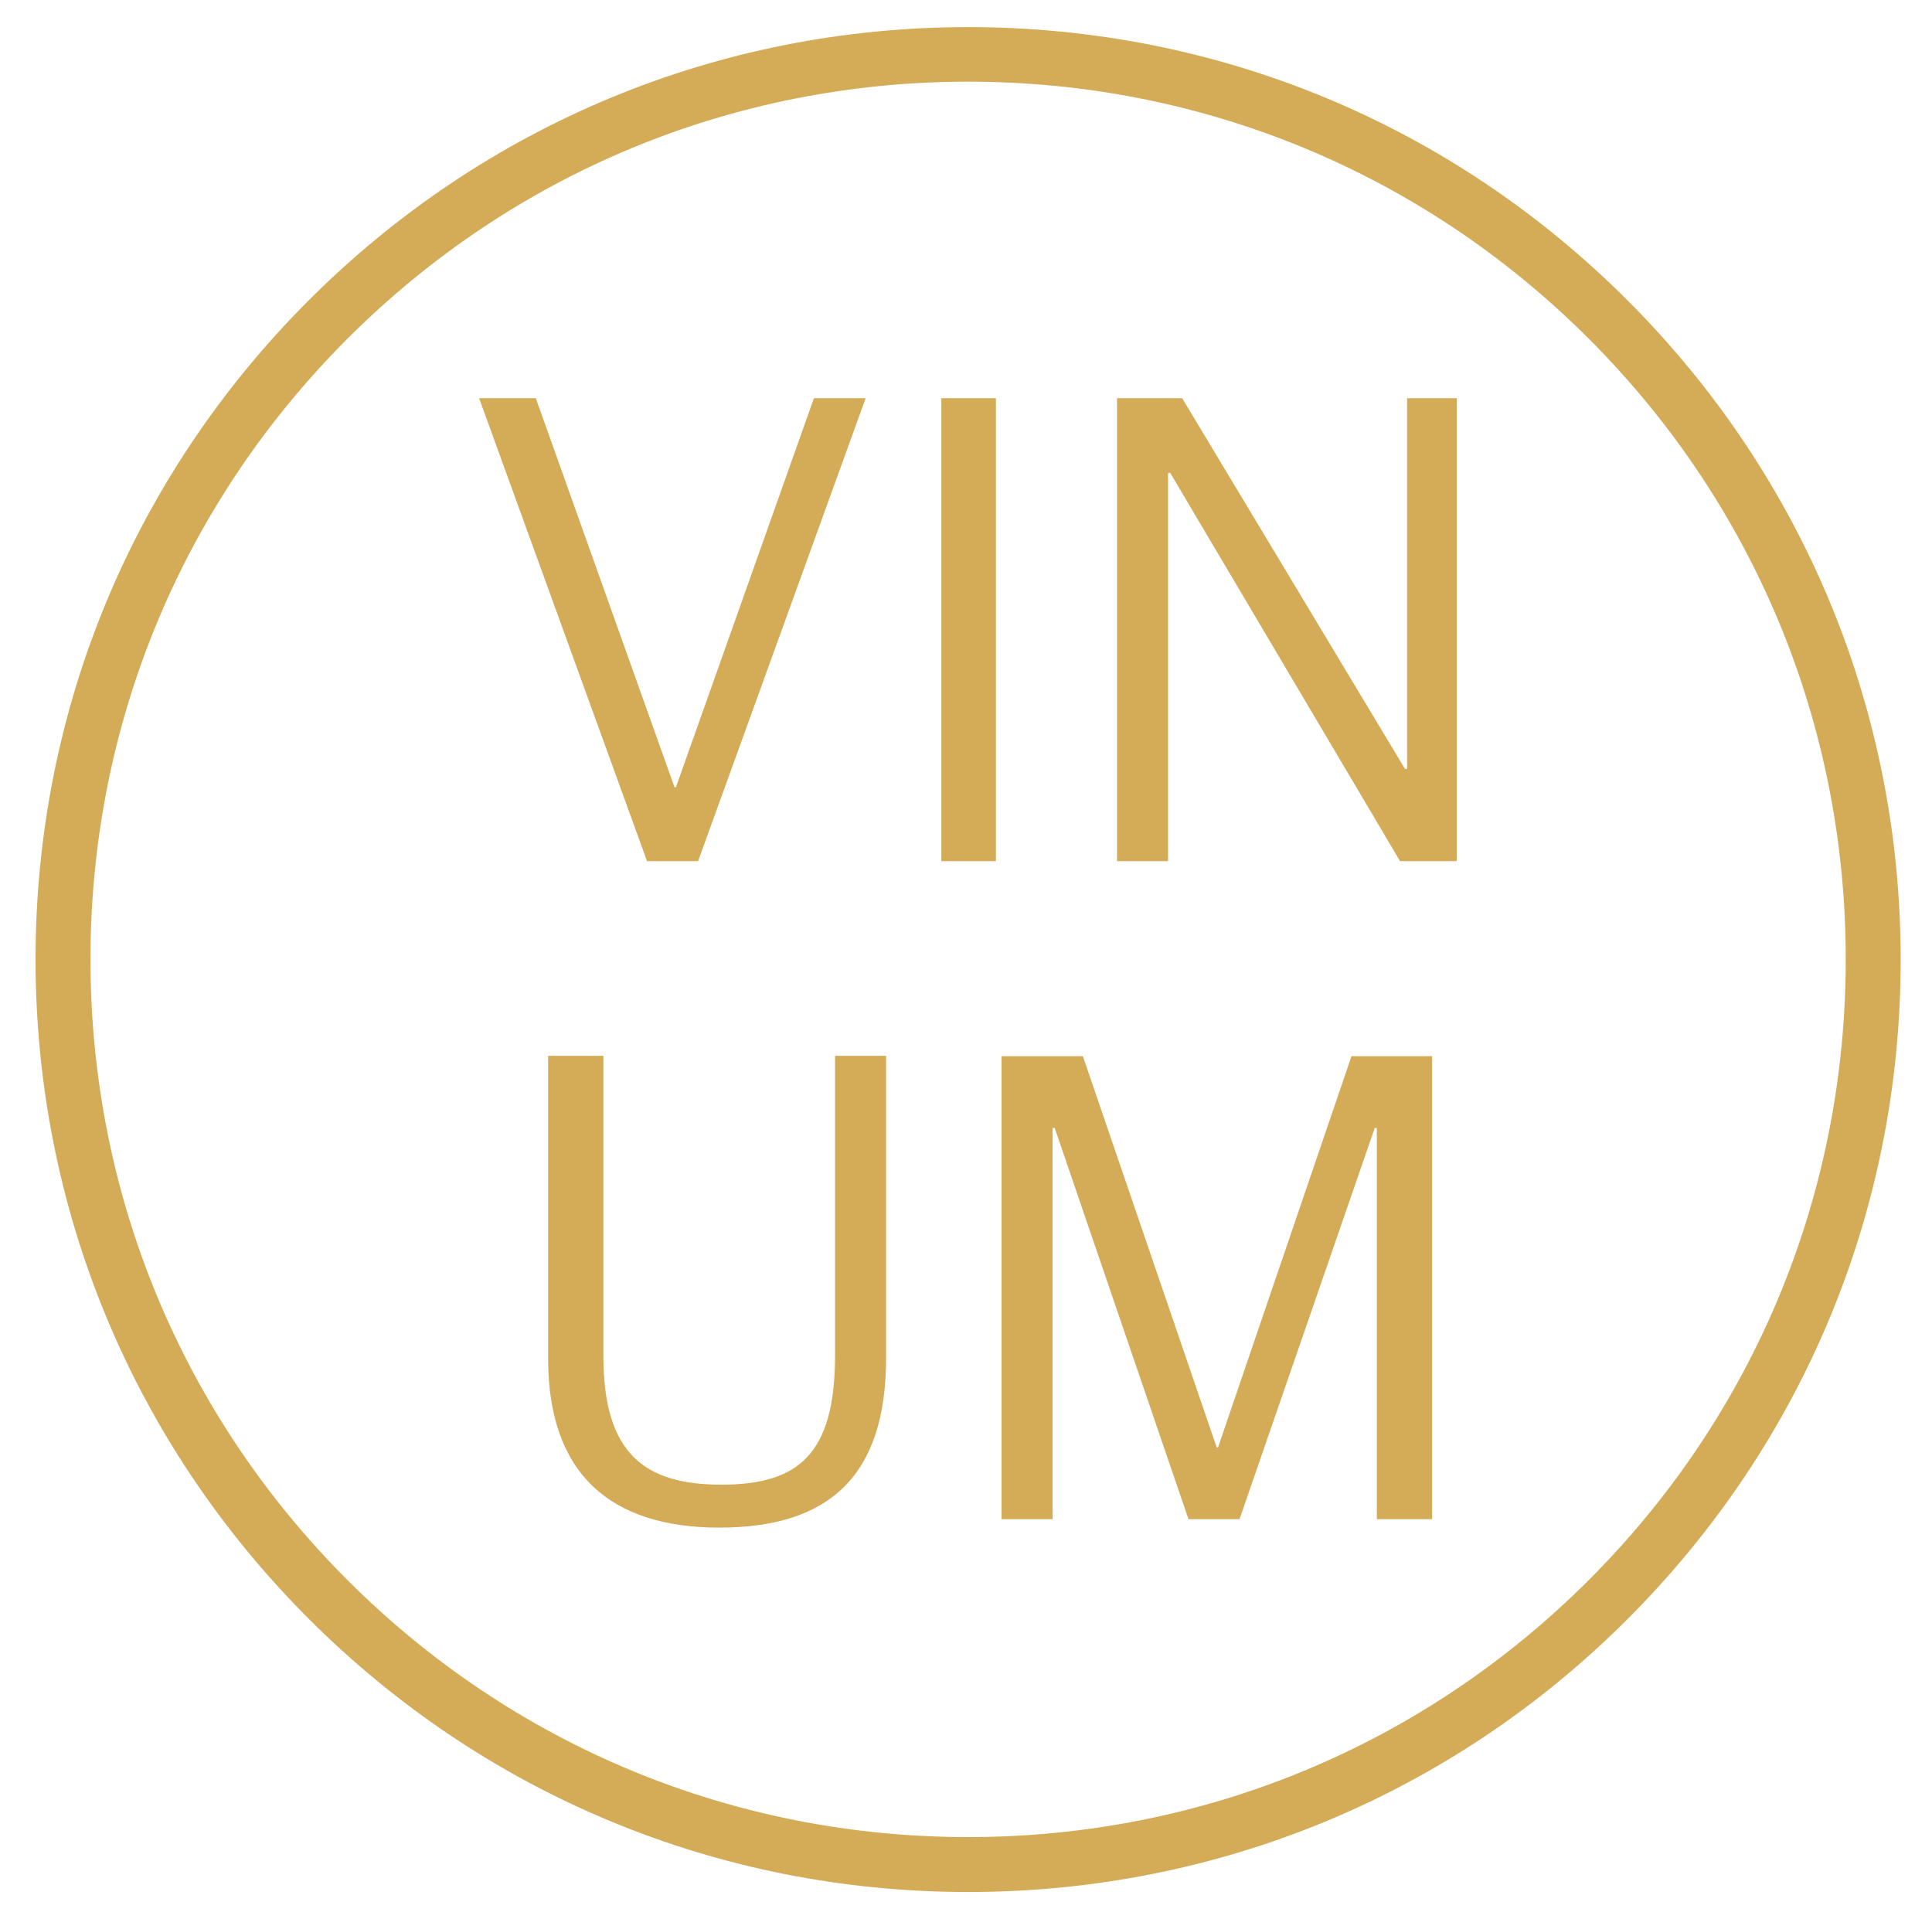 <?xml version="1.0" encoding="utf-8"?>
<!-- Generator: Adobe Illustrator 28.3.0, SVG Export Plug-In . SVG Version: 6.00 Build 0)  -->
<svg version="1.1" xmlns="http://www.w3.org/2000/svg" xmlns:xlink="http://www.w3.org/1999/xlink" x="0px" y="0px"
	 viewBox="0 0 548.8 545.1" style="enable-background:new 0 0 548.8 545.1;" xml:space="preserve">
<style type="text/css">
	.st0{display:none;}
	.st1{display:inline;fill:#1D1D1B;}
	.st2{display:none;fill:none;stroke:#1D1D1B;stroke-miterlimit:10;}
	.st3{fill:none;}
	.st4{fill:#FFFFFF;}
	.st5{fill:url(#SVGID_1_);}
	.st6{fill:url(#SVGID_00000159441141204286197650000006307297772472517043_);}
	.st7{fill:#D4AC57;}
	.st8{fill:#1D1D1B;}
</style>
<g id="BG" class="st0">
	<rect x="-15.9" y="-24.1" class="st1" width="587.4" height="592.7"/>
</g>
<g id="Ebene_1">
	<g>
		<path class="st7" d="M136.1,113.1h16.1l39.4,110.5h0.4l39.2-110.5h14.7l-47.6,131.5h-14.5L136.1,113.1z"/>
		<path class="st7" d="M267.4,113.1h15.5v131.5h-15.5V113.1z"/>
		<path class="st7" d="M317.4,113.1h18.4l63.3,105.3h0.6V113.1h14.1v131.5h-16.1l-65.3-110.3h-0.6v110.3h-14.5V113.1z"/>
	</g>
	<g>
		<path class="st7" d="M155.7,385.9v-86h15.7v85.3c0,27.8,11.8,36.5,33.5,36.5s32.3-8.4,32.3-36.7v-85.1h14.5v85.8
			c0,33.5-16.1,48.2-47.4,48.2C173.4,433.9,155.7,418.6,155.7,385.9z"/>
		<path class="st7" d="M284.5,300h23.1l38,111.1h0.4L383.9,300h22.9v131.5h-15.7V320.4h-0.6l-38.4,111.1h-14.5l-38-111.1H299v111.1
			h-14.5V300z"/>
	</g>
	<path class="st7" d="M275,537.4c-70.7,0-137.2-27.5-187.3-77.6c-50-50-77.6-116.5-77.6-187.3S37.7,135.3,87.7,85.3
		c50-50,116.5-77.6,187.3-77.6s137.2,27.5,187.3,77.6c50,50,77.6,116.5,77.6,187.3s-27.5,137.2-77.6,187.3S345.7,537.4,275,537.4z
		 M275,23.2c-66.6,0-129.2,25.9-176.3,73s-73,109.7-73,176.3c0,66.6,25.9,129.2,73,176.3c47.1,47.1,109.7,73,176.3,73
		c66.6,0,129.2-25.9,176.3-73c47.1-47.1,73-109.7,73-176.3c0-66.6-25.9-129.2-73-176.3S341.6,23.2,275,23.2z"/>
</g>
</svg>

